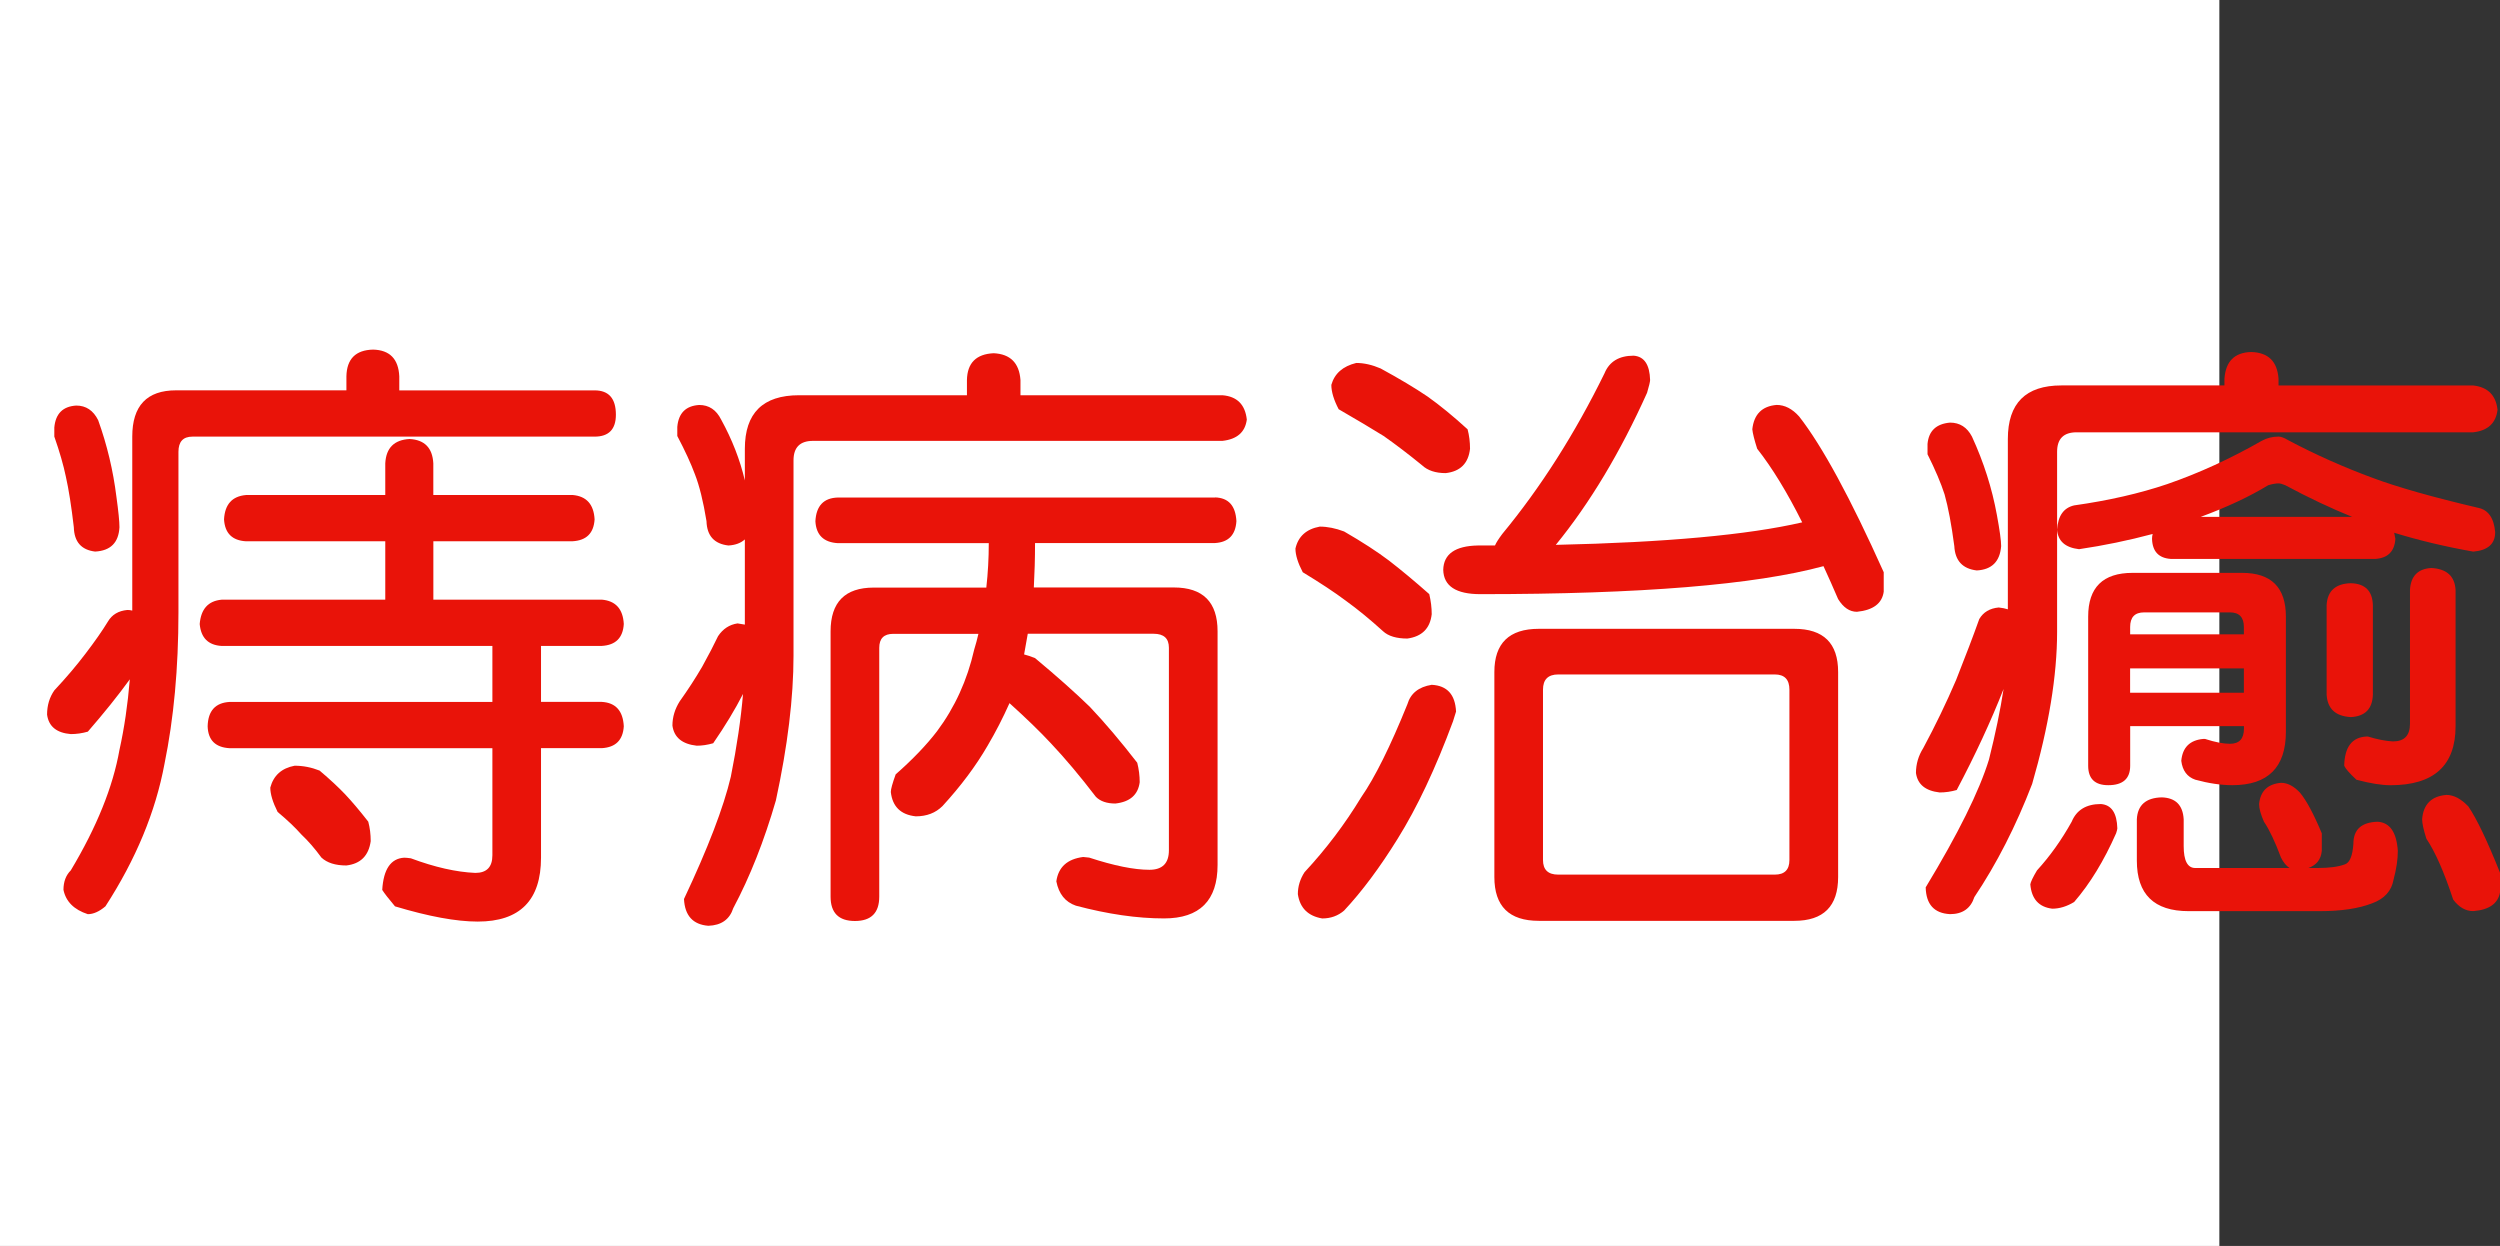 <?xml version="1.0" encoding="utf-8"?>
<!-- Generator: Adobe Illustrator 10.0, SVG Export Plug-In . SVG Version: 3.0.0 Build 76)  -->
<!DOCTYPE svg PUBLIC "-//W3C//DTD SVG 1.0//EN"    "http://www.w3.org/TR/2001/REC-SVG-20010904/DTD/svg10.dtd">
<svg 
	 xmlns:x="http://ns.adobe.com/Extensibility/1.0/" xmlns:i="http://ns.adobe.com/AdobeIllustrator/10.0/" xmlns:graph="http://ns.adobe.com/Graphs/1.0/" i:viewOrigin="0 32" i:rulerOrigin="0 0" i:pageBounds="0 32 320 0"
	 xmlns="http://www.w3.org/2000/svg" xmlns:xlink="http://www.w3.org/1999/xlink" xmlns:a="http://ns.adobe.com/AdobeSVGViewerExtensions/3.0/"
	 width="64.208" height="32" viewBox="0 0 64.208 32" overflow="visible" enable-background="new 0 0 64.208 32"
	 xml:space="preserve">
	<rect x="0" y="0" width="64.208" height="32" fill="#333333" stroke="none"/>
	<g id="レイヤー_1" i:layer="yes" i:editable="no" i:dimmedPercent="50" i:rgbTrio="#4F008000FFFF">
		<path i:knockout="Off" fill="#FFFFFF" d="M57,32H0V0h57V32z"/>
	</g>
	<g id="レイヤー_2" i:layer="yes" i:dimmedPercent="50" i:rgbTrio="#FFFF4F004F00">
		<g i:knockout="Off">
			<path i:knockout="Off" fill="#E91309" d="M9.583,8.979c0.427,0.011,0.651,0.24,0.672,0.688v0.359h5.016
				c0.364,0,0.547,0.208,0.547,0.625c0,0.375-0.183,0.563-0.547,0.563H4.942c-0.24,0-0.359,0.13-0.359,0.391v4.125
				c0,1.428-0.12,2.725-0.359,3.891c-0.229,1.229-0.734,2.448-1.516,3.656C2.552,23.41,2.4,23.479,2.255,23.479
				C1.9,23.363,1.692,23.155,1.63,22.854c0-0.209,0.063-0.375,0.188-0.5c0.667-1.114,1.083-2.146,1.25-3.094
				c0.125-0.563,0.213-1.166,0.266-1.813c-0.302,0.417-0.662,0.865-1.078,1.344c-0.146,0.042-0.292,0.063-0.438,0.063
				c-0.365-0.031-0.568-0.197-0.609-0.5c0-0.239,0.063-0.447,0.188-0.625c0.302-0.322,0.567-0.635,0.797-0.938
				c0.239-0.313,0.432-0.588,0.578-0.828c0.104-0.177,0.271-0.276,0.5-0.297c0.042,0,0.083,0.005,0.125,0.016v-4.469
				c0-0.792,0.375-1.188,1.125-1.188h4.375V9.666C8.906,9.218,9.135,8.989,9.583,8.979z M1.958,10.416
				c0.25,0,0.438,0.125,0.563,0.375c0.229,0.636,0.385,1.292,0.469,1.969c0.052,0.375,0.078,0.636,0.078,0.781
				c-0.021,0.396-0.229,0.604-0.625,0.625c-0.354-0.042-0.537-0.25-0.547-0.625C1.833,13,1.765,12.567,1.692,12.244
				c-0.063-0.302-0.162-0.646-0.297-1.031v-0.234C1.427,10.625,1.614,10.437,1.958,10.416z M14.708,12.713
				c0.354,0.031,0.542,0.24,0.563,0.625c-0.021,0.354-0.208,0.542-0.563,0.563H11.13v1.5h4.328c0.354,0.031,0.542,0.24,0.563,0.625
				c-0.021,0.354-0.208,0.542-0.563,0.563h-1.563v1.438h1.563c0.354,0.021,0.542,0.229,0.563,0.625
				c-0.021,0.354-0.208,0.542-0.563,0.563h-1.563v2.813c0,1.094-0.542,1.641-1.625,1.641c-0.552,0-1.261-0.131-2.125-0.391
				c-0.167-0.198-0.276-0.339-0.328-0.422c0.031-0.531,0.219-0.807,0.563-0.828c0.042,0,0.099,0.006,0.172,0.016
				c0.614,0.229,1.167,0.354,1.656,0.375c0.292,0,0.438-0.151,0.438-0.453v-2.75h-6.75c-0.365-0.021-0.552-0.208-0.563-0.563
				c0.01-0.396,0.198-0.604,0.563-0.625h6.75v-1.438H5.692c-0.344-0.021-0.531-0.208-0.563-0.563
				c0.031-0.385,0.219-0.594,0.563-0.625h4.203v-1.5H6.317c-0.354-0.021-0.542-0.208-0.563-0.563
				c0.021-0.385,0.208-0.594,0.563-0.625h3.578V11.9c0.021-0.396,0.229-0.604,0.625-0.625c0.385,0.021,0.588,0.229,0.609,0.625
				v0.813H14.708z M7.567,19.666c0.219,0,0.432,0.042,0.641,0.125c0.271,0.229,0.489,0.433,0.656,0.609
				c0.177,0.188,0.375,0.422,0.594,0.703c0.042,0.156,0.063,0.323,0.063,0.5c-0.052,0.375-0.261,0.583-0.625,0.625
				c-0.281,0-0.495-0.067-0.641-0.203c-0.167-0.229-0.339-0.427-0.516-0.594c-0.156-0.177-0.359-0.369-0.609-0.578
				c-0.125-0.25-0.188-0.458-0.188-0.625C7.025,19.916,7.234,19.729,7.567,19.666z"/>
			<path i:knockout="Off" fill="#E91309" d="M25.521,9.072c0.427,0.021,0.656,0.25,0.688,0.688v0.391h5.188
				c0.375,0.031,0.583,0.24,0.625,0.625c-0.042,0.323-0.25,0.505-0.625,0.547H20.88c-0.333,0-0.5,0.167-0.5,0.5v5.016
				c0,1.084-0.151,2.323-0.453,3.719c-0.302,1.042-0.667,1.963-1.094,2.766c-0.094,0.291-0.308,0.442-0.641,0.453
				c-0.396-0.031-0.604-0.261-0.625-0.688c0.614-1.302,1.016-2.349,1.203-3.141c0.156-0.781,0.26-1.489,0.313-2.125
				c-0.208,0.406-0.464,0.828-0.766,1.266c-0.146,0.042-0.287,0.063-0.422,0.063c-0.375-0.041-0.583-0.213-0.625-0.516
				c0-0.219,0.063-0.427,0.188-0.625c0.208-0.291,0.401-0.588,0.578-0.891c0.167-0.302,0.302-0.563,0.406-0.781
				c0.125-0.188,0.292-0.297,0.5-0.328c0.073,0.011,0.135,0.021,0.188,0.031v-2.188c-0.104,0.094-0.245,0.146-0.422,0.156
				c-0.365-0.042-0.552-0.25-0.563-0.625c-0.083-0.51-0.183-0.911-0.297-1.203c-0.104-0.281-0.255-0.609-0.453-0.984v-0.234
				c0.031-0.354,0.219-0.542,0.563-0.563c0.25,0,0.438,0.125,0.563,0.375c0.281,0.511,0.484,1.031,0.609,1.563v-0.813
				c0-0.917,0.463-1.375,1.391-1.375h4.313V9.76C24.843,9.322,25.072,9.093,25.521,9.072z M31.208,12.775
				c0.344,0.011,0.526,0.214,0.547,0.609c-0.021,0.354-0.203,0.542-0.547,0.563h-4.625c0,0.396-0.011,0.776-0.031,1.141h3.594
				c0.75,0,1.125,0.375,1.125,1.125v6c0,0.916-0.458,1.375-1.375,1.375c-0.688,0-1.443-0.109-2.266-0.328
				c-0.271-0.094-0.438-0.303-0.5-0.625c0.052-0.365,0.281-0.572,0.688-0.625c0.021,0,0.073,0.006,0.156,0.016
				c0.635,0.208,1.151,0.313,1.547,0.313c0.333,0,0.5-0.167,0.5-0.5v-5.203c0-0.239-0.13-0.359-0.391-0.359h-3.234
				c-0.031,0.177-0.063,0.354-0.094,0.531c0.083,0.021,0.177,0.052,0.281,0.094c0.563,0.469,1.031,0.886,1.406,1.25
				c0.385,0.406,0.792,0.886,1.219,1.438c0.042,0.167,0.063,0.334,0.063,0.5c-0.042,0.323-0.25,0.506-0.625,0.547
				c-0.219,0-0.386-0.057-0.5-0.172c-0.406-0.531-0.792-0.989-1.156-1.375c-0.281-0.302-0.636-0.646-1.063-1.031
				c-0.167,0.375-0.354,0.74-0.563,1.094c-0.302,0.521-0.688,1.037-1.156,1.547c-0.177,0.178-0.406,0.266-0.688,0.266
				c-0.386-0.041-0.599-0.25-0.641-0.625c0-0.072,0.042-0.224,0.125-0.453c0.438-0.385,0.792-0.755,1.063-1.109
				c0.458-0.614,0.776-1.313,0.953-2.094c0.042-0.135,0.078-0.271,0.109-0.406h-2.188c-0.24,0-0.359,0.12-0.359,0.359v6.391
				c0,0.416-0.208,0.625-0.625,0.625c-0.417,0-0.625-0.209-0.625-0.625v-6.813c0-0.75,0.37-1.125,1.109-1.125h2.891
				c0.042-0.375,0.063-0.755,0.063-1.141h-3.875c-0.365-0.021-0.558-0.208-0.578-0.563c0.021-0.396,0.213-0.599,0.578-0.609H31.208z
				"/>
			<path i:knockout="Off" fill="#E91309" d="M33.896,13.525c0.198,0,0.406,0.042,0.625,0.125c0.469,0.271,0.854,0.521,1.156,0.75
				c0.323,0.25,0.667,0.537,1.031,0.859c0.042,0.177,0.063,0.349,0.063,0.516c-0.042,0.365-0.25,0.573-0.625,0.625
				c-0.281,0-0.49-0.063-0.625-0.188c-0.333-0.302-0.651-0.563-0.953-0.781c-0.292-0.219-0.662-0.463-1.109-0.734
				c-0.125-0.239-0.188-0.442-0.188-0.609C33.343,13.775,33.552,13.588,33.896,13.525z M36.771,17.588
				c0.396,0.021,0.604,0.25,0.625,0.688c-0.021,0.063-0.047,0.146-0.078,0.25c-0.448,1.209-0.922,2.214-1.422,3.016
				c-0.458,0.739-0.917,1.354-1.375,1.844c-0.156,0.135-0.344,0.203-0.563,0.203c-0.365-0.063-0.573-0.271-0.625-0.625
				c0-0.198,0.057-0.386,0.172-0.563c0.552-0.594,1.036-1.234,1.453-1.922c0.354-0.51,0.75-1.307,1.188-2.391
				C36.229,17.807,36.437,17.641,36.771,17.588z M34.833,9.322c0.198,0,0.406,0.047,0.625,0.141c0.479,0.261,0.88,0.5,1.203,0.719
				c0.323,0.229,0.667,0.511,1.031,0.844c0.042,0.156,0.063,0.323,0.063,0.5c-0.042,0.375-0.25,0.583-0.625,0.625
				c-0.261,0-0.464-0.067-0.609-0.203c-0.344-0.281-0.672-0.531-0.984-0.75c-0.302-0.188-0.688-0.417-1.156-0.688
				c-0.125-0.239-0.188-0.448-0.188-0.625C34.275,9.593,34.489,9.406,34.833,9.322z M41.958,9.135
				c0.271,0.021,0.411,0.229,0.422,0.625c0,0.042-0.026,0.151-0.078,0.328c-0.688,1.531-1.469,2.833-2.344,3.906
				c2.823-0.063,4.932-0.255,6.328-0.578c-0.386-0.771-0.771-1.401-1.156-1.891c-0.073-0.229-0.115-0.396-0.125-0.5
				c0.042-0.385,0.25-0.594,0.625-0.625c0.208,0,0.401,0.099,0.578,0.297c0.594,0.761,1.317,2.094,2.172,4v0.5
				c-0.042,0.302-0.271,0.474-0.688,0.516c-0.188,0-0.349-0.109-0.484-0.328c-0.125-0.292-0.25-0.573-0.375-0.844
				c-1.761,0.479-4.698,0.719-8.813,0.719c-0.625,0-0.943-0.208-0.953-0.625c0.01-0.406,0.307-0.614,0.891-0.625
				c0.146,0,0.292,0,0.438,0c0.031-0.073,0.094-0.172,0.188-0.297c0.989-1.198,1.864-2.573,2.625-4.125
				C41.333,9.286,41.583,9.135,41.958,9.135z M39.521,16.15h6.563c0.75,0,1.125,0.37,1.125,1.109v5.266
				c0,0.75-0.375,1.125-1.125,1.125h-6.563c-0.761,0-1.141-0.375-1.141-1.125V17.26C38.38,16.521,38.76,16.15,39.521,16.15z
				 M45.583,22.463c0.25,0,0.375-0.125,0.375-0.375v-4.375c0-0.26-0.125-0.391-0.375-0.391h-5.563c-0.261,0-0.391,0.131-0.391,0.391
				v4.375c0,0.25,0.13,0.375,0.391,0.375H45.583z"/>
			<path i:knockout="Off" fill="#E91309" d="M57.817,9.041c0.438,0.011,0.672,0.24,0.703,0.688V9.9h5
				c0.375,0.042,0.583,0.25,0.625,0.625c-0.042,0.344-0.25,0.537-0.625,0.578H53.333c-0.333,0-0.5,0.167-0.5,0.5v4.625
				c0,1.125-0.214,2.428-0.641,3.906c-0.417,1.084-0.912,2.052-1.484,2.906c-0.094,0.291-0.302,0.438-0.625,0.438
				c-0.406-0.021-0.615-0.25-0.625-0.688c0.833-1.375,1.375-2.469,1.625-3.281c0.167-0.666,0.292-1.271,0.375-1.813
				c-0.323,0.823-0.724,1.688-1.203,2.594c-0.146,0.042-0.292,0.063-0.438,0.063c-0.365-0.041-0.568-0.208-0.609-0.5
				c0-0.229,0.063-0.442,0.188-0.641c0.313-0.583,0.594-1.166,0.844-1.75c0.239-0.604,0.438-1.125,0.594-1.563
				c0.104-0.177,0.271-0.276,0.5-0.297c0.094,0.011,0.172,0.026,0.234,0.047v-4.375c0-0.917,0.458-1.375,1.375-1.375h4.188V9.729
				C57.161,9.281,57.39,9.052,57.817,9.041z M50.083,10.854c0.25,0,0.438,0.12,0.563,0.359c0.302,0.656,0.516,1.328,0.641,2.016
				c0.073,0.396,0.109,0.662,0.109,0.797c-0.031,0.396-0.24,0.604-0.625,0.625c-0.365-0.042-0.558-0.25-0.578-0.625
				c-0.073-0.552-0.156-0.995-0.25-1.328c-0.094-0.292-0.24-0.635-0.438-1.031V11.4C49.536,11.067,49.729,10.885,50.083,10.854z
				 M53.958,20.65c0.271,0.021,0.411,0.229,0.422,0.625c0,0.021-0.011,0.063-0.031,0.125c-0.313,0.709-0.672,1.297-1.078,1.766
				c-0.188,0.114-0.375,0.172-0.563,0.172c-0.344-0.042-0.531-0.25-0.563-0.625c0.01-0.063,0.067-0.183,0.172-0.359
				c0.333-0.364,0.63-0.781,0.891-1.25C53.333,20.802,53.583,20.65,53.958,20.65z M58.521,11.213c0.063,0,0.146,0.031,0.25,0.094
				c0.688,0.365,1.411,0.688,2.172,0.969c0.646,0.24,1.547,0.495,2.703,0.766c0.26,0.052,0.406,0.261,0.438,0.625
				c0,0.302-0.188,0.469-0.563,0.5c-0.708-0.125-1.386-0.286-2.031-0.484c0.01,0.052,0.021,0.104,0.031,0.156
				c-0.021,0.323-0.193,0.495-0.516,0.516h-5.25c-0.313-0.021-0.474-0.192-0.484-0.516c0-0.042,0.005-0.083,0.016-0.125
				c-0.625,0.167-1.255,0.297-1.891,0.391c-0.354-0.042-0.542-0.208-0.563-0.5c0.021-0.354,0.167-0.563,0.438-0.625
				c0.885-0.125,1.682-0.307,2.391-0.547c0.813-0.281,1.62-0.651,2.422-1.109C58.218,11.25,58.364,11.213,58.521,11.213z
				 M54.771,14.713h2.813c0.75,0,1.125,0.375,1.125,1.125v2.953c0,0.917-0.458,1.375-1.375,1.375c-0.292,0-0.609-0.047-0.953-0.141
				c-0.208-0.072-0.328-0.234-0.359-0.484c0.031-0.344,0.219-0.531,0.563-0.563h0.047c0.26,0.084,0.474,0.125,0.641,0.125
				c0.239,0,0.359-0.13,0.359-0.391V18.65h-2.922v1.016c0,0.334-0.188,0.5-0.563,0.5c-0.344,0-0.516-0.166-0.516-0.5v-3.828
				C53.63,15.088,54.01,14.713,54.771,14.713z M54.708,16.291h2.922v-0.188c0-0.25-0.12-0.375-0.359-0.375h-2.203
				c-0.24,0-0.359,0.125-0.359,0.375V16.291z M54.708,17.791h2.922v-0.625h-2.922V17.791z M55.521,20.479
				c0.354,0.011,0.542,0.198,0.563,0.563v0.688c0,0.375,0.099,0.563,0.297,0.563h2.422c-0.083-0.053-0.156-0.141-0.219-0.266
				c-0.156-0.416-0.302-0.724-0.438-0.922c-0.083-0.188-0.125-0.338-0.125-0.453c0.031-0.333,0.219-0.516,0.563-0.547
				c0.167,0,0.328,0.084,0.484,0.25c0.167,0.198,0.354,0.547,0.563,1.047v0.453c-0.021,0.219-0.136,0.364-0.344,0.438h0.234
				c0.302,0,0.536-0.031,0.703-0.094c0.125-0.041,0.198-0.219,0.219-0.531c0-0.364,0.208-0.552,0.625-0.563
				c0.313,0.021,0.484,0.271,0.516,0.75c0,0.219-0.037,0.463-0.109,0.734c-0.052,0.291-0.234,0.494-0.547,0.609
				c-0.344,0.135-0.792,0.203-1.344,0.203h-3.375c-0.886,0-1.328-0.433-1.328-1.297v-1.063C54.9,20.677,55.114,20.489,55.521,20.479
				z M56.521,13.275h3.891c-0.542-0.219-1.115-0.489-1.719-0.813c-0.073-0.031-0.13-0.047-0.172-0.047
				c-0.073,0-0.162,0.016-0.266,0.047C57.775,12.755,57.197,13.025,56.521,13.275z M60.38,14.979
				c0.364,0.011,0.552,0.198,0.563,0.563v2.297c-0.011,0.365-0.198,0.558-0.563,0.578c-0.396-0.021-0.604-0.213-0.625-0.578v-2.297
				C59.775,15.177,59.984,14.989,60.38,14.979z M62.442,14.588c0.396,0.021,0.604,0.208,0.625,0.563v3.5
				c0,1.011-0.558,1.516-1.672,1.516c-0.229,0-0.521-0.047-0.875-0.141c-0.177-0.166-0.281-0.286-0.313-0.359
				c0.01-0.479,0.198-0.729,0.563-0.75c0.01,0,0.026,0,0.047,0c0.239,0.073,0.453,0.115,0.641,0.125c0.292,0,0.438-0.15,0.438-0.453
				V15.15C61.916,14.796,62.099,14.609,62.442,14.588z M62.833,20.416c0.188,0,0.375,0.1,0.563,0.297
				c0.219,0.323,0.489,0.891,0.813,1.703v0.5c-0.052,0.291-0.281,0.453-0.688,0.484c-0.198,0-0.37-0.1-0.516-0.297
				c-0.229-0.698-0.458-1.219-0.688-1.563c-0.073-0.229-0.109-0.396-0.109-0.5C62.239,20.656,62.447,20.447,62.833,20.416z"/>
		</g>
	</g>
</svg>
